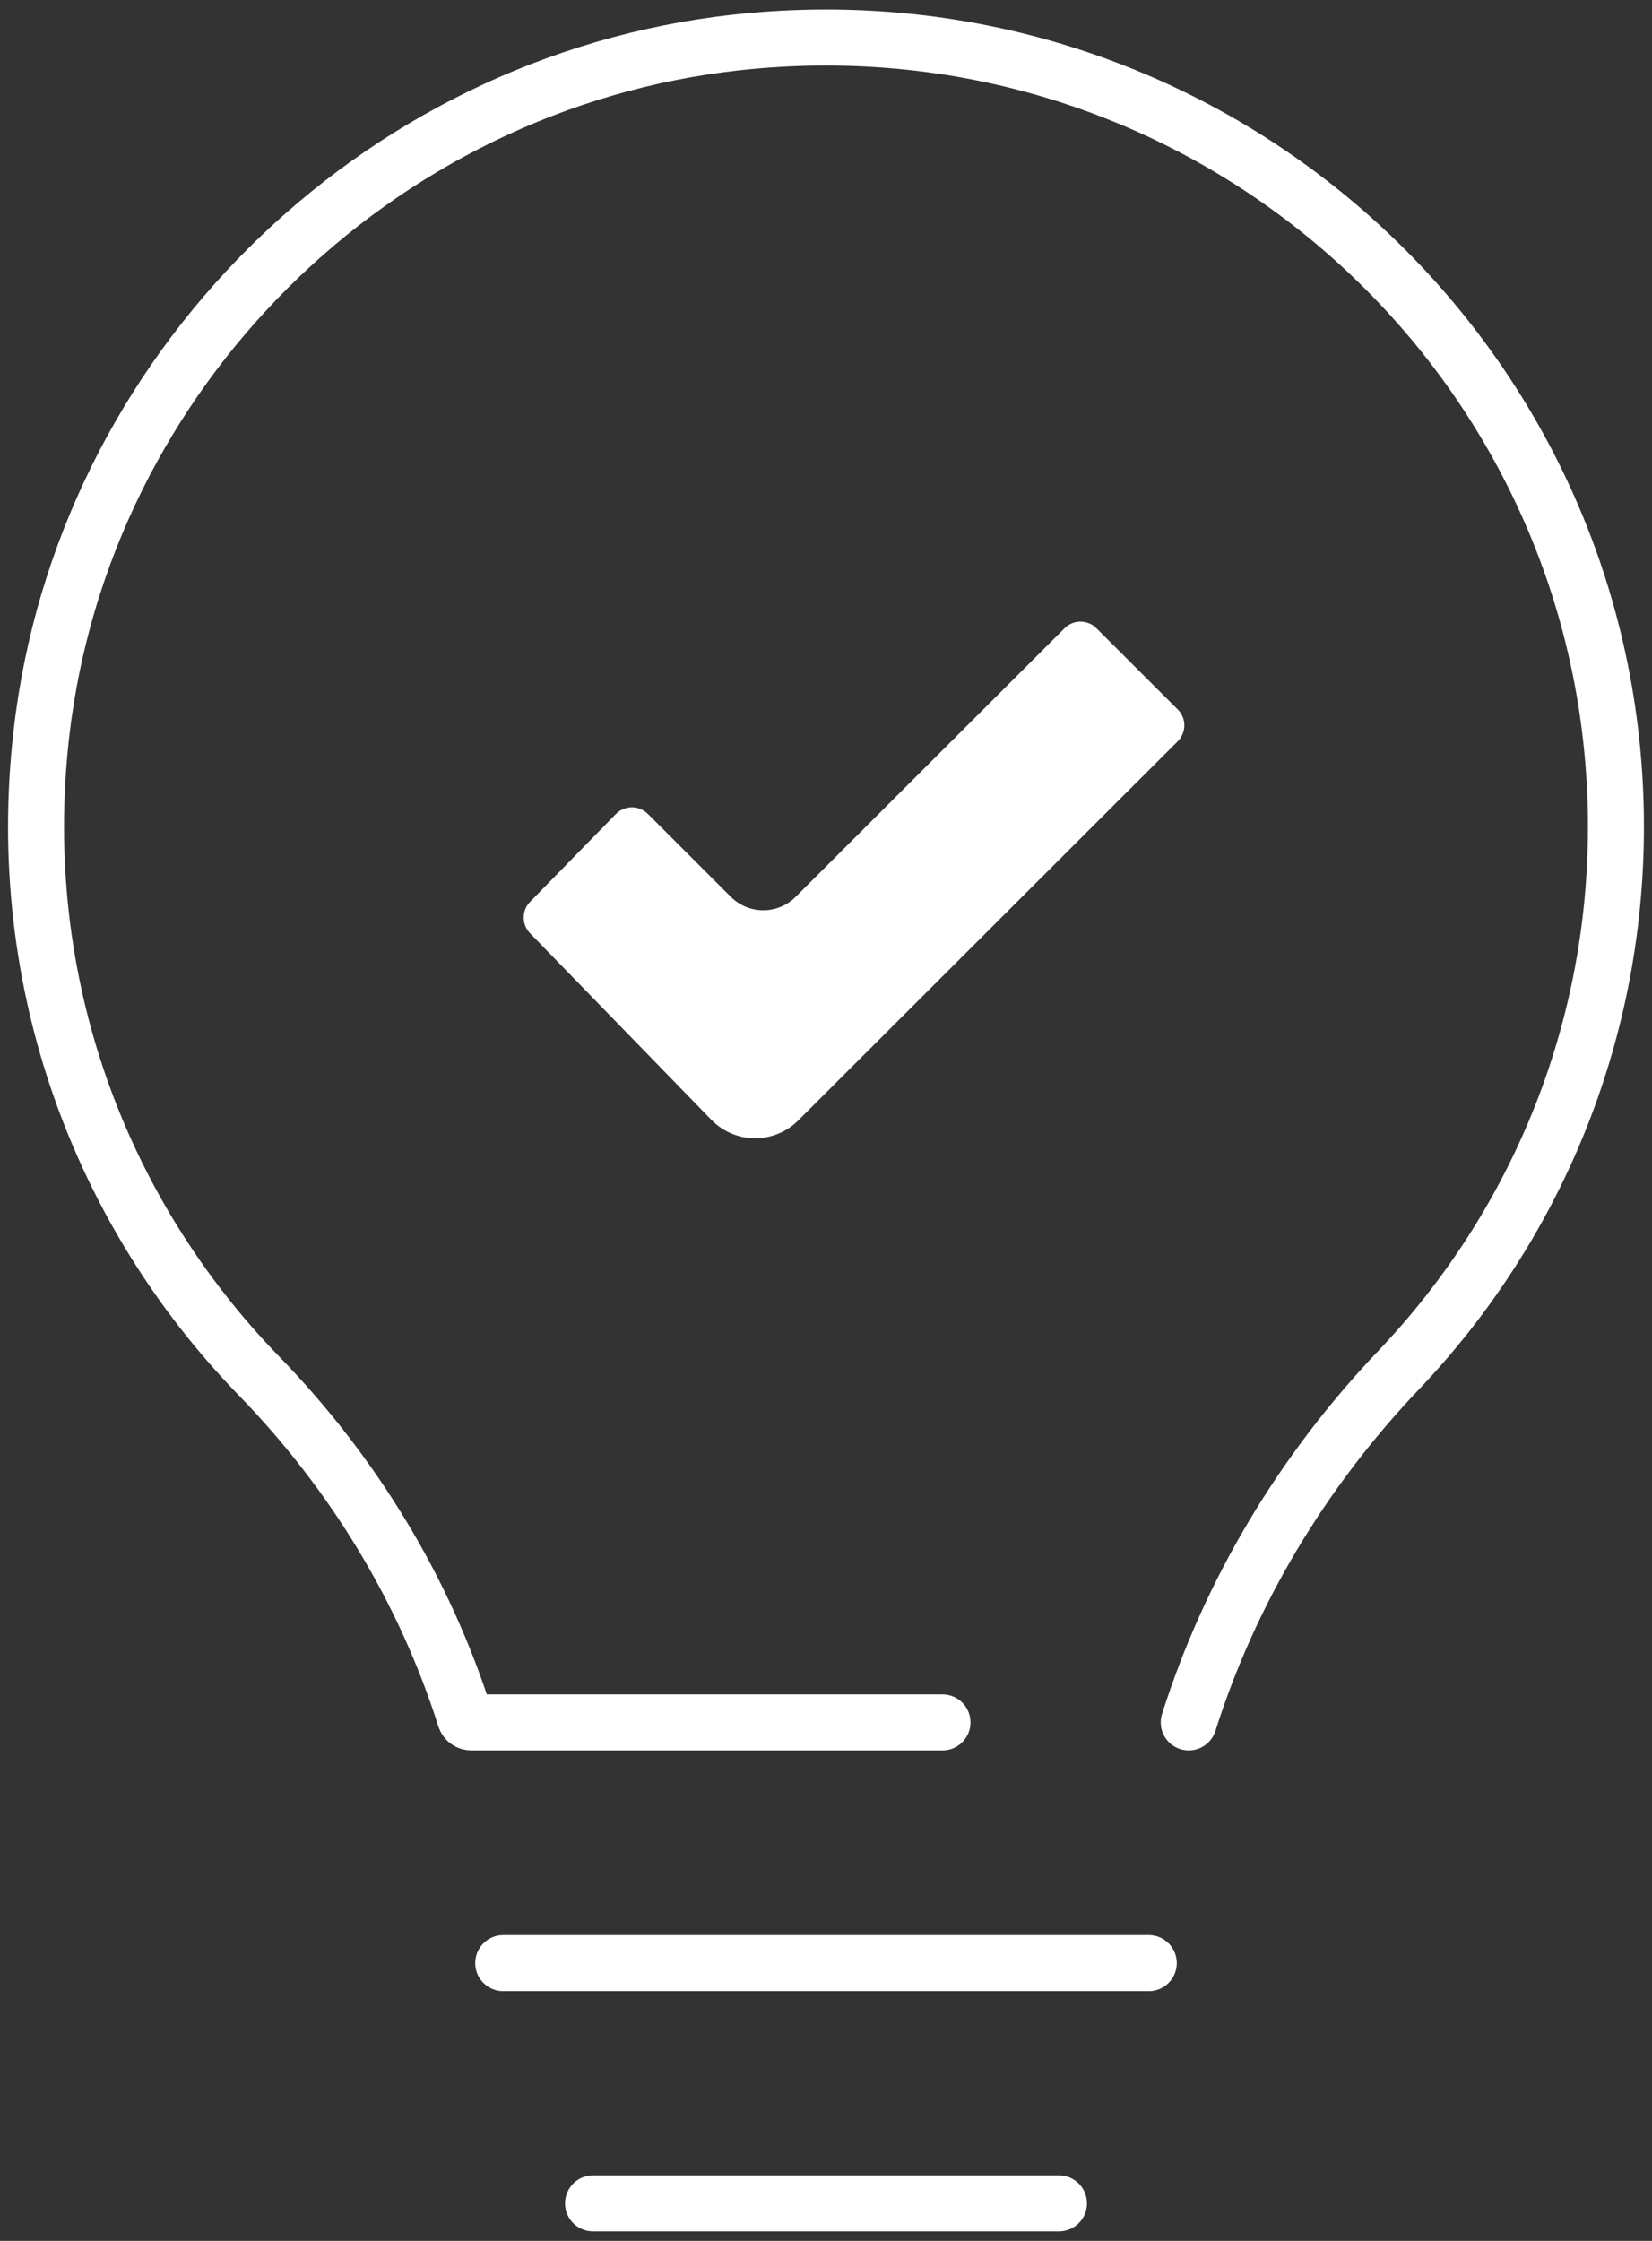 <svg xmlns="http://www.w3.org/2000/svg" fill="none" viewBox="0 0 59 80" height="80" width="59">
<rect x="0" y="0" width="59" height="80" fill="#333333" stroke="none"/>
<path stroke-linecap="round" stroke-miterlimit="10" stroke-width="2" stroke="white" d="M17.972 70.084H41.028"></path>
<path stroke-linecap="round" stroke-miterlimit="10" stroke-width="2" stroke="white" d="M21.18 78.661H37.82"></path>
<path stroke-linecap="round" stroke-miterlimit="10" stroke-width="2" stroke="white" d="M42.455 61.49C43.933 56.828 46.51 52.527 49.954 48.91C54.761 43.859 57.712 37.032 57.712 29.513C57.712 12.896 43.306 -0.362 26.285 1.517C13.373 2.943 2.957 13.298 1.479 26.187C0.455 35.11 3.612 43.318 9.245 49.116C12.636 52.606 15.166 56.784 16.607 61.324C16.638 61.423 16.729 61.49 16.833 61.49H33.66"></path>
<path fill="white" d="M18.93 33.317L25.404 39.976C26.251 40.848 27.649 40.858 28.51 39.999L42.062 26.465C42.377 26.151 42.377 25.642 42.062 25.328L39.158 22.428C38.844 22.114 38.334 22.114 38.02 22.428L28.416 32.018C27.777 32.656 26.741 32.656 26.102 32.018L23.138 29.058C22.821 28.741 22.305 28.744 21.992 29.064L18.931 32.195C18.626 32.507 18.626 33.005 18.93 33.317Z"></path>
</svg>
